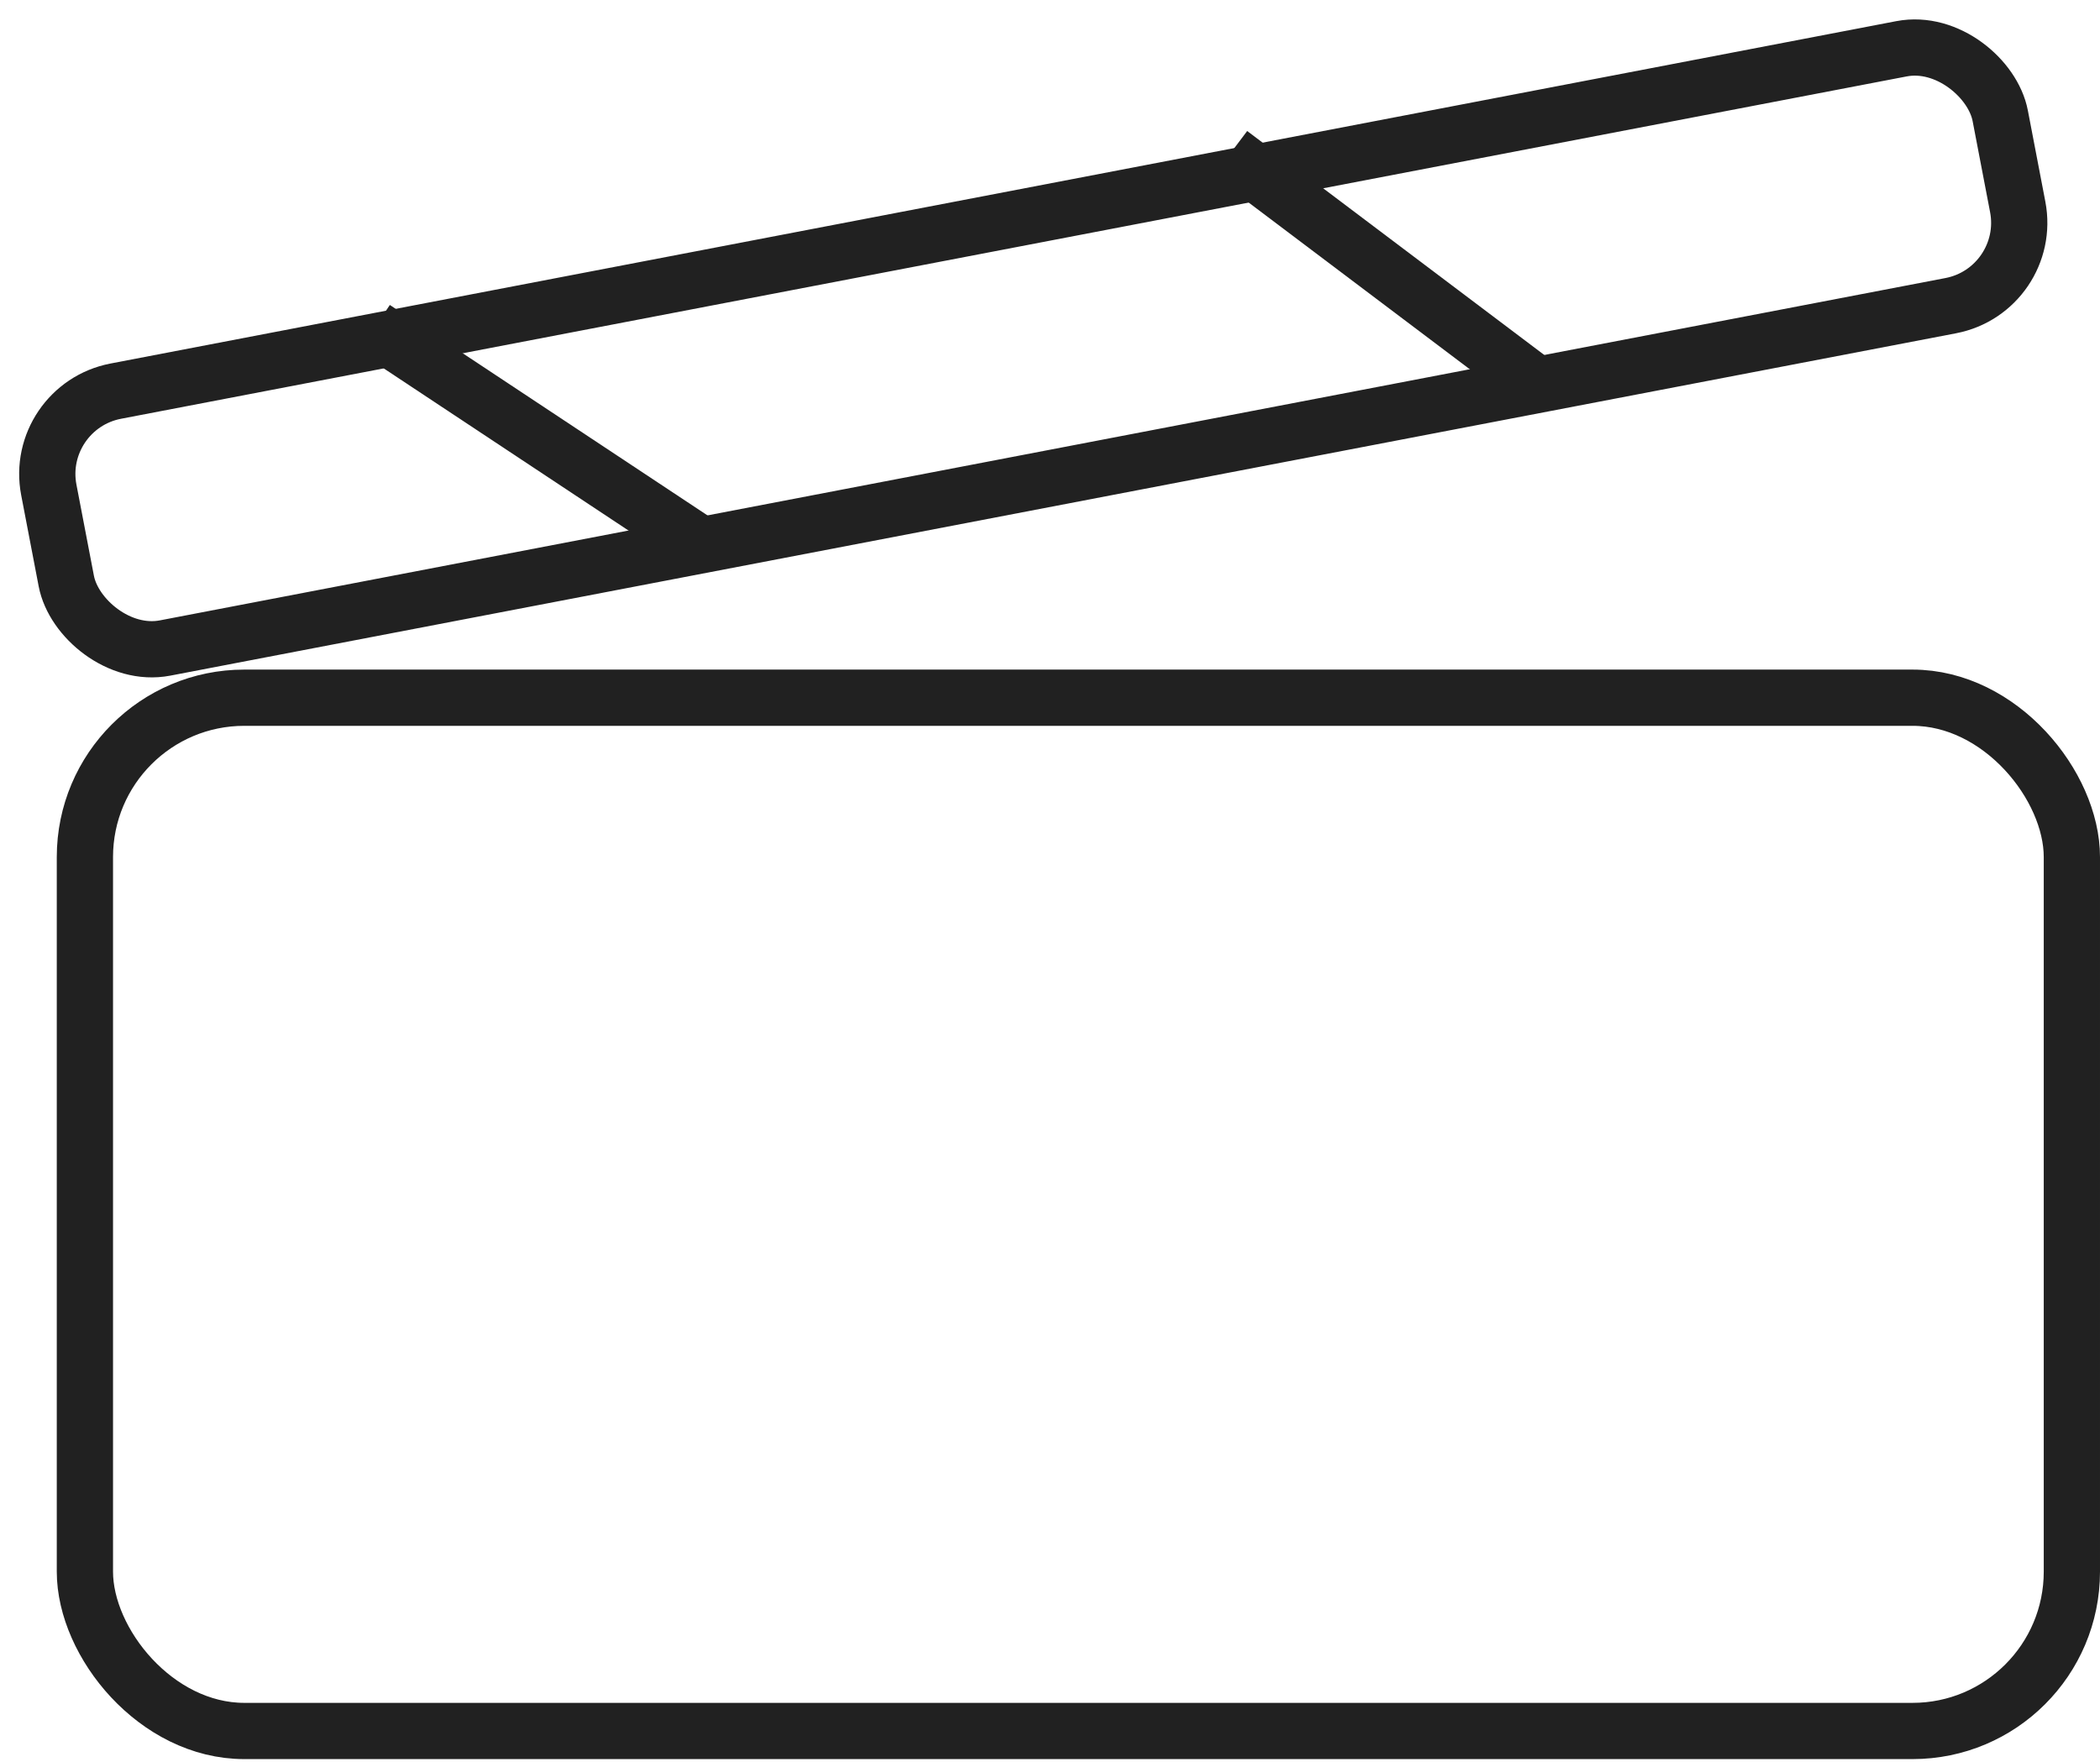 <svg xmlns="http://www.w3.org/2000/svg" width="56" height="47" viewBox="0 0 56 47" fill="none"><rect x="2.264" y="18.609" width="52.986" height="27.559" rx="4.25" stroke="#212121" stroke-width="1.5"></rect><rect x="0.878" y="10.856" width="52.986" height="6.976" rx="2.25" transform="rotate(-10.855 0.878 10.856)" stroke="#212121" stroke-width="1.5"></rect><line x1="9.981" y1="8.759" x2="18.601" y2="14.47" stroke="#212121" stroke-width="1.5"></line><line x1="32.807" y1="4.093" x2="40.934" y2="10.221" stroke="#212121" stroke-width="1.5"></line></svg>
